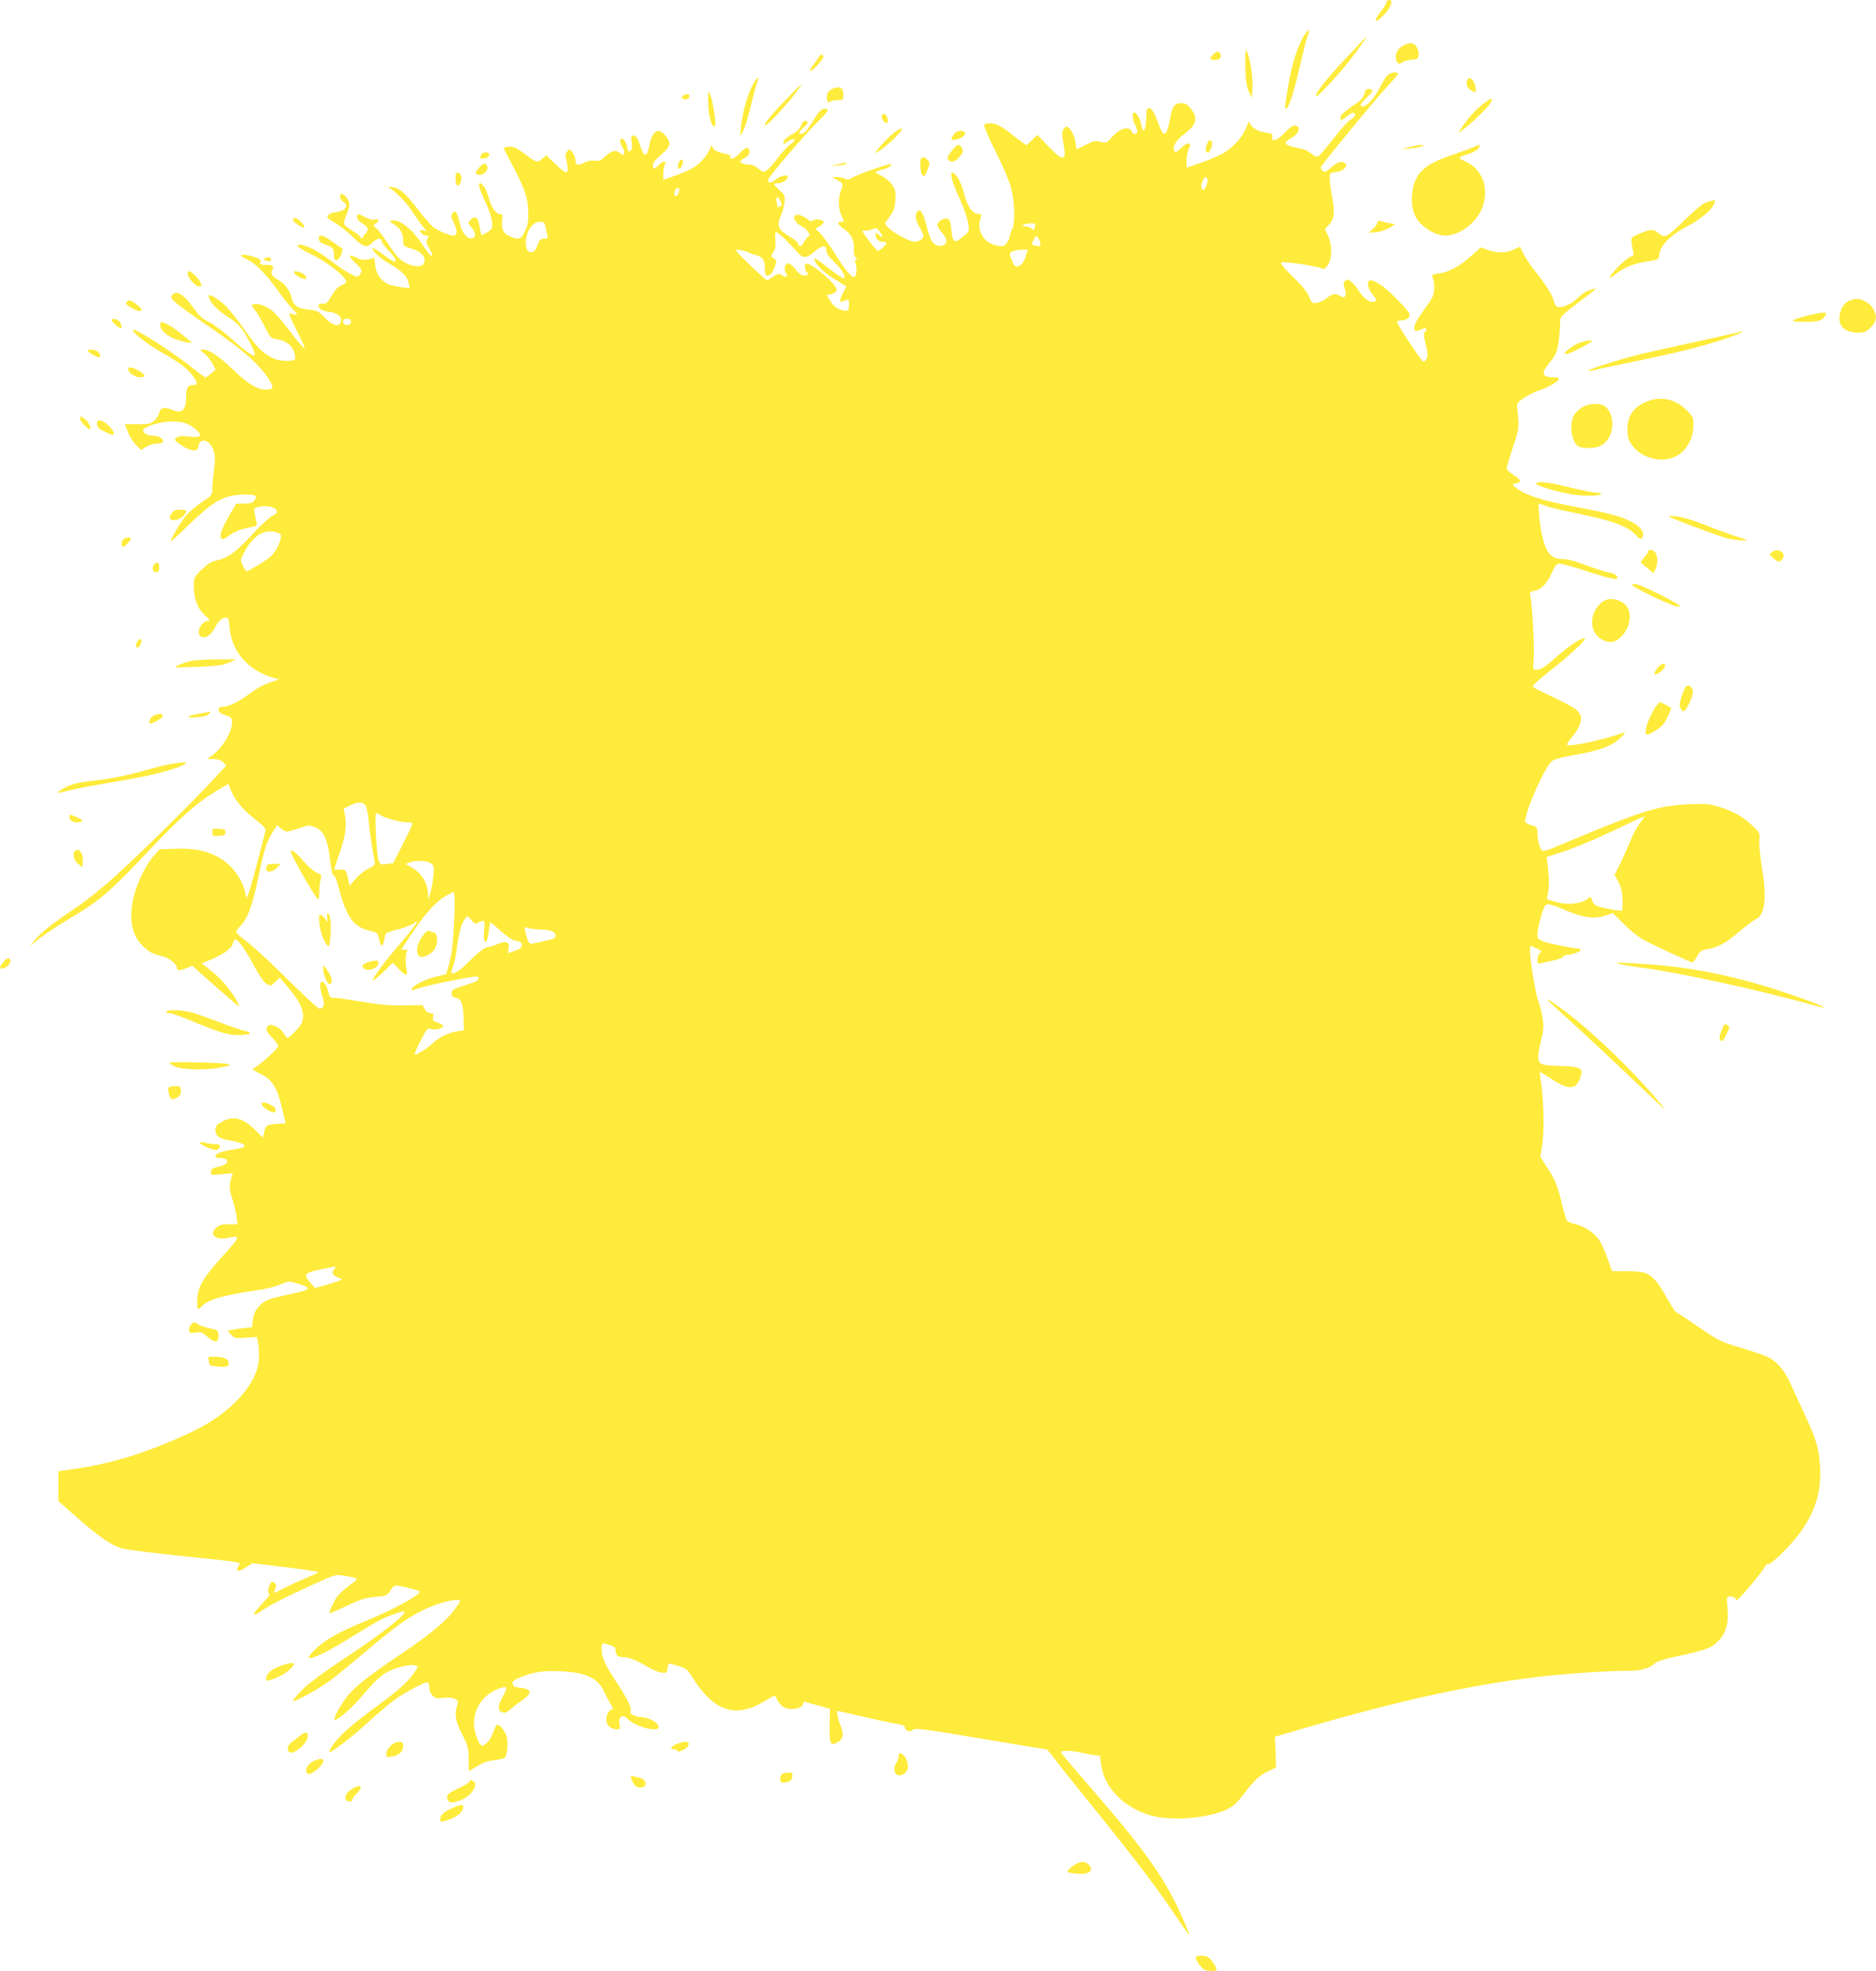 <?xml version="1.0" standalone="no"?>
<!DOCTYPE svg PUBLIC "-//W3C//DTD SVG 20010904//EN"
 "http://www.w3.org/TR/2001/REC-SVG-20010904/DTD/svg10.dtd">
<svg version="1.0" xmlns="http://www.w3.org/2000/svg"
 width="1219pt" height="1280pt" viewBox="0 0 1219 1280"
 preserveAspectRatio="xMidYMid meet">
<g transform="translate(0,1280) scale(0.1,-0.1)"
fill="#ffeb3b" stroke="none">
<path d="M9010 12786 c0 -7 -16 -33 -35 -57 -55 -69 -44 -89 15 -28 50 51 67
99 35 99 -8 0 -15 -6 -15 -14z"/>
<path d="M8475 12571 c-40 -59 -81 -189 -105 -331 -23 -142 -24 -153 -11 -145
18 11 53 120 86 270 19 83 41 170 49 194 9 24 15 46 13 48 -2 2 -16 -15 -32
-36z"/>
<path d="M8737 12413 c-125 -133 -197 -226 -185 -239 8 -7 159 155 224 241 72
96 107 145 102 145 -2 0 -66 -66 -141 -147z"/>
<path d="M9118 12504 c-15 -8 -32 -23 -38 -34 -24 -45 -2 -104 29 -76 9 8 36
16 61 18 41 3 45 6 48 31 4 37 -22 77 -51 77 -12 -1 -34 -7 -49 -16z"/>
<path d="M8092 12365 c3 -94 8 -129 23 -160 l20 -40 3 75 c3 74 -18 200 -39
230 -7 11 -9 -21 -7 -105z"/>
<path d="M7887 12450 c-30 -24 -28 -40 7 -40 33 0 49 22 33 44 -12 16 -14 16
-40 -4z"/>
<path d="M5319 12428 c-7 -13 -23 -36 -36 -51 -13 -16 -21 -33 -18 -38 6 -9
85 75 85 91 0 20 -20 19 -31 -2z"/>
<path d="M9013 12308 c-12 -13 -33 -48 -48 -78 -32 -64 -81 -120 -107 -120
-27 0 -22 12 22 55 46 45 48 52 18 57 -19 2 -25 -4 -33 -32 -8 -28 -25 -45
-83 -83 -47 -32 -72 -55 -72 -68 0 -25 6 -24 42 6 17 14 35 24 41 22 22 -7 16
-23 -17 -44 -19 -12 -69 -68 -112 -124 -44 -56 -86 -107 -95 -112 -13 -8 -24
-4 -48 16 -17 14 -48 29 -69 32 -63 11 -103 26 -99 38 2 7 20 21 40 32 40 21
59 61 37 75 -20 13 -41 1 -86 -46 -44 -47 -86 -60 -77 -24 4 14 -1 20 -18 24
-13 3 -37 8 -54 11 -35 8 -75 41 -76 64 0 9 -9 -8 -21 -38 -25 -65 -94 -139
-164 -174 -27 -14 -88 -39 -136 -56 l-88 -30 0 47 c0 26 7 60 15 75 23 44 -8
48 -51 6 -27 -27 -37 -31 -43 -20 -16 26 10 71 66 112 80 60 90 105 37 168
-19 23 -34 31 -60 31 -39 0 -58 -23 -68 -85 -22 -130 -43 -146 -75 -57 -29 80
-44 106 -63 110 -15 3 -18 -8 -20 -69 -3 -79 -21 -104 -31 -42 -7 40 -31 83
-48 83 -14 0 -10 -52 6 -80 8 -14 14 -33 15 -42 0 -22 -28 -24 -36 -3 -16 40
-79 22 -133 -40 -30 -34 -33 -35 -68 -26 -32 9 -44 7 -97 -19 l-61 -30 -7 47
c-7 46 -33 93 -55 100 -7 3 -17 -6 -24 -18 -9 -18 -9 -37 1 -90 23 -121 0
-124 -107 -10 l-62 65 -35 -33 -35 -34 -28 18 c-15 10 -48 35 -73 56 -25 20
-59 44 -77 53 -38 19 -92 21 -98 3 -3 -6 30 -82 73 -168 45 -88 88 -191 101
-236 26 -96 29 -233 6 -277 -8 -15 -15 -36 -15 -45 0 -9 -9 -27 -19 -40 -16
-20 -24 -23 -56 -18 -92 15 -143 99 -112 185 7 18 5 22 -13 22 -39 0 -75 49
-94 128 -18 73 -49 132 -75 140 -23 8 -4 -63 45 -169 25 -53 49 -122 54 -154
9 -56 9 -57 -22 -83 -64 -55 -76 -52 -84 19 -9 81 -13 89 -38 89 -26 0 -56
-24 -56 -43 1 -7 14 -28 30 -47 17 -19 30 -42 30 -51 0 -44 -67 -49 -94 -6 -9
12 -23 51 -32 87 -23 92 -41 125 -60 109 -21 -17 -17 -59 11 -104 14 -22 25
-48 25 -57 0 -19 -29 -38 -58 -38 -29 0 -135 56 -166 88 l-27 30 32 46 c26 36
34 58 37 106 4 52 1 66 -21 99 -15 22 -43 47 -66 57 -22 11 -41 22 -41 25 0 4
20 12 44 18 40 10 64 26 55 36 -7 6 -224 -71 -251 -89 -21 -13 -31 -15 -47 -7
-11 6 -35 11 -53 11 l-33 0 30 -16 c44 -23 46 -26 30 -69 -20 -56 -18 -124 4
-168 18 -36 18 -37 1 -37 -34 0 -30 -17 10 -44 50 -33 72 -75 69 -133 -2 -30
2 -48 11 -54 11 -8 12 -12 3 -15 -9 -4 -9 -13 -2 -31 11 -30 3 -83 -13 -83
-18 0 -65 59 -127 159 -33 54 -76 112 -96 130 -20 17 -30 31 -23 31 7 0 23 8
35 18 16 13 19 20 10 27 -15 13 -60 13 -69 0 -4 -5 -14 -3 -25 7 -10 9 -31 22
-47 28 -62 23 -59 -38 4 -70 39 -20 63 -61 41 -68 -6 -2 -18 -17 -26 -33 -18
-33 -31 -37 -39 -11 -3 10 -29 31 -57 47 -71 42 -83 68 -58 126 11 24 23 65
26 92 5 44 4 49 -31 81 -20 19 -36 37 -36 40 0 3 13 6 28 6 26 0 62 25 62 43
0 17 -51 5 -79 -19 -29 -24 -51 -25 -51 -3 0 16 239 295 324 379 62 61 73 76
59 81 -29 11 -50 -8 -93 -81 -22 -38 -49 -72 -61 -75 -34 -11 -34 2 0 34 35
33 37 37 16 45 -10 4 -19 -5 -29 -29 -9 -20 -28 -40 -48 -51 -43 -22 -68 -44
-68 -61 0 -10 8 -8 29 8 16 12 34 18 41 14 7 -5 0 -15 -22 -30 -18 -12 -55
-53 -83 -89 -27 -37 -60 -74 -73 -82 -21 -14 -25 -13 -53 10 -17 15 -40 26
-52 26 -32 0 -67 11 -67 21 0 5 14 15 30 24 21 11 30 23 30 40 0 36 -26 32
-63 -10 -17 -19 -39 -35 -49 -35 -11 0 -16 5 -13 10 3 6 0 12 -7 14 -7 2 -32
9 -56 15 -28 8 -46 19 -51 33 -7 20 -8 20 -18 -9 -14 -38 -64 -96 -107 -122
-18 -12 -70 -34 -114 -50 l-82 -29 0 40 c0 21 5 48 10 59 16 29 -14 25 -43 -7
-16 -17 -27 -22 -31 -15 -13 20 4 48 54 90 58 49 63 74 24 120 -47 56 -84 34
-104 -61 -17 -84 -34 -85 -60 -3 -15 48 -27 65 -47 65 -11 0 -13 -9 -8 -43 5
-32 3 -46 -8 -55 -12 -10 -16 -7 -21 19 -6 34 -23 59 -37 59 -14 0 -10 -34 7
-58 9 -13 13 -30 10 -39 -6 -14 -8 -14 -24 1 -28 25 -57 19 -97 -18 -30 -29
-42 -34 -69 -29 -20 3 -45 -1 -64 -11 -46 -24 -62 -21 -62 13 0 16 -9 39 -20
52 -20 24 -20 24 -35 4 -9 -11 -13 -26 -10 -34 3 -8 9 -34 12 -58 8 -58 -7
-56 -79 13 l-59 56 -23 -21 c-31 -29 -41 -27 -100 18 -66 51 -98 65 -130 57
l-25 -6 59 -113 c81 -155 102 -216 103 -307 1 -60 -3 -85 -22 -122 -25 -53
-39 -57 -96 -34 -43 18 -58 48 -52 102 4 37 2 44 -12 44 -29 0 -58 42 -74 103
-15 56 -40 97 -59 97 -14 0 1 -50 40 -129 19 -41 37 -95 39 -120 4 -43 2 -48
-28 -68 -18 -12 -36 -20 -39 -18 -4 3 -10 27 -14 55 -8 58 -27 73 -57 43 -20
-20 -20 -20 6 -51 29 -35 30 -65 1 -70 -29 -6 -63 36 -77 92 -6 28 -16 59 -21
70 -9 17 -11 17 -26 2 -14 -14 -14 -20 8 -65 23 -50 22 -81 -3 -81 -26 0 -96
29 -127 52 -18 13 -65 67 -106 120 -81 106 -115 135 -166 143 -29 5 -31 4 -14
-7 51 -34 110 -97 152 -162 26 -39 56 -82 68 -95 l21 -23 -22 6 c-13 4 -23 3
-23 -1 0 -15 23 -33 42 -33 16 0 16 -3 6 -20 -11 -17 -10 -27 10 -60 24 -43
26 -50 13 -50 -5 0 -28 29 -51 64 -71 110 -153 175 -207 164 -14 -3 -11 -8 18
-25 41 -26 59 -59 59 -108 0 -32 2 -34 55 -50 60 -17 89 -48 83 -87 -7 -49
-119 -27 -174 34 -12 12 -43 56 -69 95 -26 40 -57 81 -70 91 -22 18 -22 19 -4
30 27 17 24 34 -5 26 -14 -3 -38 2 -62 15 -48 26 -54 26 -54 1 0 -13 13 -28
35 -41 37 -22 44 -42 21 -65 -8 -7 -17 -19 -20 -26 -3 -10 -8 -9 -15 4 -6 9
-31 28 -55 42 -24 14 -46 32 -49 41 -4 8 3 34 13 57 11 24 20 55 20 71 0 26
-30 67 -50 67 -18 0 -10 -39 10 -50 31 -16 25 -46 -11 -59 -18 -6 -40 -11 -50
-11 -10 0 -25 -7 -34 -16 -15 -15 -12 -19 42 -51 32 -19 85 -61 118 -94 67
-65 90 -72 125 -34 27 28 60 33 60 9 0 -9 20 -36 45 -61 41 -40 58 -73 36 -73
-4 0 -38 23 -75 50 -37 28 -66 45 -66 37 0 -19 57 -70 120 -105 70 -39 108
-79 116 -121 l7 -33 -54 7 c-30 4 -65 12 -79 17 -54 20 -89 72 -93 138 -2 31
-5 39 -17 34 -34 -15 -69 -15 -98 0 -57 29 -64 18 -17 -27 49 -47 52 -54 32
-81 -13 -17 -15 -17 -58 4 -24 12 -85 53 -134 91 -86 64 -154 99 -196 99 -37
0 -17 -16 89 -69 102 -52 212 -141 212 -171 0 -6 -14 -16 -30 -22 -21 -7 -41
-28 -64 -67 -28 -48 -37 -56 -59 -53 -18 2 -27 -2 -27 -11 0 -23 23 -36 73
-43 53 -8 82 -33 72 -63 -11 -37 -53 -27 -103 25 -41 44 -49 47 -110 54 -70 7
-96 26 -108 79 -11 46 -44 90 -84 112 -44 25 -54 42 -40 68 13 25 4 31 -43 31
-34 0 -39 3 -34 19 4 15 -6 22 -53 36 -71 21 -100 11 -42 -15 59 -27 125 -92
203 -200 37 -52 81 -108 98 -124 38 -36 40 -49 6 -36 -16 6 -25 6 -25 0 0 -6
22 -55 50 -110 27 -55 50 -103 50 -106 0 -15 -37 27 -102 113 -38 51 -86 106
-106 123 -40 33 -100 54 -126 44 -14 -5 -12 -10 10 -37 14 -16 43 -65 64 -107
39 -77 39 -78 85 -84 58 -9 102 -47 111 -98 6 -34 4 -37 -23 -40 -103 -12
-183 33 -266 149 -128 177 -155 209 -207 245 -59 42 -77 41 -55 -1 17 -34 62
-75 132 -119 31 -20 66 -54 86 -85 37 -55 80 -147 73 -154 -10 -10 -68 31
-151 107 -50 44 -115 93 -146 108 -40 20 -65 41 -90 77 -72 103 -120 135 -150
99 -12 -15 -8 -22 31 -56 25 -21 125 -93 223 -159 197 -134 306 -230 367 -321
44 -66 42 -78 -15 -78 -53 0 -113 37 -210 129 -95 91 -155 131 -197 131 -21 0
-21 -2 10 -26 18 -14 42 -44 53 -65 l20 -39 -28 -25 c-15 -13 -32 -25 -37 -25
-5 0 -39 24 -75 53 -128 104 -383 268 -396 255 -12 -11 91 -93 180 -143 122
-69 174 -108 208 -156 33 -46 34 -59 4 -59 -35 0 -47 -19 -47 -71 0 -91 -25
-117 -87 -92 -54 22 -80 17 -88 -16 -3 -16 -17 -39 -31 -52 -23 -21 -35 -24
-109 -24 l-83 0 19 -50 c10 -27 34 -65 52 -83 l34 -34 34 21 c19 12 51 21 72
21 26 0 37 4 37 15 0 18 -31 35 -65 35 -34 0 -65 17 -65 35 0 23 107 57 185
58 73 1 117 -14 162 -56 43 -38 31 -50 -44 -42 -50 5 -73 3 -86 -7 -17 -13
-15 -16 28 -47 26 -19 60 -34 78 -35 27 -1 32 3 37 29 11 60 81 35 100 -36 9
-31 9 -64 1 -122 -6 -44 -11 -99 -11 -121 0 -40 -2 -43 -64 -84 -36 -23 -82
-62 -104 -87 -35 -40 -102 -152 -102 -170 0 -4 55 46 123 112 150 145 215 183
331 191 40 2 81 0 90 -5 14 -8 14 -11 0 -31 -12 -18 -25 -22 -67 -22 l-52 -1
-43 -73 c-51 -89 -66 -130 -55 -150 7 -13 16 -10 58 20 34 23 71 38 113 46 63
12 64 12 58 40 -19 90 -19 86 5 93 87 28 177 -23 99 -55 -17 -7 -76 -62 -132
-122 -109 -117 -155 -151 -230 -167 -34 -8 -59 -23 -97 -60 -50 -49 -51 -51
-51 -109 0 -81 24 -144 70 -186 38 -34 38 -34 14 -40 -52 -13 -73 -98 -26
-104 29 -4 58 20 83 70 19 37 45 58 72 58 10 0 16 -18 19 -64 12 -151 113
-272 267 -322 l54 -17 -39 -12 c-53 -16 -99 -40 -162 -87 -65 -48 -127 -77
-165 -78 -23 0 -28 -4 -25 -22 2 -15 14 -24 43 -32 32 -9 41 -17 43 -37 7 -63
-63 -181 -138 -231 l-25 -17 42 0 c30 -1 50 -8 64 -22 l20 -20 -109 -117
c-169 -180 -534 -536 -667 -650 -66 -56 -158 -128 -205 -159 -138 -92 -227
-161 -262 -206 l-33 -42 62 51 c34 27 120 84 191 126 209 125 258 167 555 481
181 189 287 282 407 353 l74 44 16 -39 c26 -67 76 -127 154 -188 58 -45 75
-63 71 -78 -20 -88 -96 -373 -108 -402 l-14 -37 -8 34 c-21 98 -96 194 -186
239 -81 40 -152 53 -271 49 l-100 -3 -40 -44 c-55 -63 -115 -191 -134 -286
-25 -129 -6 -226 59 -293 39 -41 71 -58 132 -72 45 -10 94 -50 95 -77 0 -17
23 -16 65 1 l35 15 57 -52 c59 -53 202 -178 237 -206 15 -13 14 -5 -9 36 -34
64 -108 148 -174 198 l-50 39 65 27 c82 35 130 71 138 104 4 14 10 25 14 25
19 0 65 -63 119 -165 38 -70 69 -115 86 -125 25 -14 28 -13 55 13 l30 28 48
-56 c92 -105 119 -174 95 -237 -9 -24 -79 -98 -93 -98 -4 0 -15 13 -24 30 -23
38 -79 66 -100 50 -22 -19 -17 -35 26 -80 23 -24 40 -48 38 -54 -5 -21 -147
-146 -165 -146 -10 0 9 -14 43 -30 83 -40 112 -84 145 -219 l25 -106 -55 -3
c-65 -4 -77 -11 -85 -56 l-6 -34 -55 53 c-81 80 -145 92 -222 45 -26 -15 -33
-27 -33 -50 0 -36 28 -57 90 -65 53 -8 100 -24 100 -36 0 -10 -20 -16 -98 -28
-62 -10 -92 -24 -92 -42 0 -5 12 -9 28 -9 71 -1 63 -43 -11 -57 -33 -7 -43
-13 -45 -32 -4 -23 -3 -23 69 -16 l72 7 -7 -23 c-18 -55 -17 -81 3 -142 12
-35 24 -87 28 -115 l6 -52 -56 0 c-44 0 -62 -5 -82 -23 -50 -42 -3 -83 75 -66
86 19 84 11 -24 -108 -133 -146 -169 -206 -174 -289 -4 -65 4 -78 29 -48 34
41 129 70 319 99 110 16 150 26 212 52 33 14 41 14 92 -2 93 -29 89 -39 -27
-64 -172 -38 -180 -41 -219 -80 -29 -30 -38 -48 -44 -88 l-6 -51 -57 -7 c-31
-3 -66 -9 -79 -12 l-23 -5 23 -25 c21 -24 28 -25 95 -20 l72 5 8 -36 c4 -20 7
-66 6 -100 -4 -163 -180 -359 -431 -478 -269 -128 -513 -206 -754 -241 l-118
-17 0 -97 0 -97 121 -107 c139 -122 221 -179 291 -200 27 -8 213 -31 413 -52
359 -37 363 -37 349 -57 -30 -43 -6 -49 50 -11 l36 24 215 -26 c118 -14 215
-29 215 -32 0 -3 -33 -19 -73 -35 -39 -16 -105 -46 -144 -66 -40 -21 -73 -36
-73 -34 0 1 4 14 9 28 8 18 6 28 -5 37 -13 10 -17 10 -25 -2 -17 -25 -22 -61
-10 -68 7 -5 -9 -28 -44 -64 -59 -61 -73 -91 -27 -61 80 53 157 93 321 168
179 82 182 83 234 74 107 -18 105 -14 39 -62 -32 -24 -69 -58 -81 -74 -23 -33
-54 -102 -49 -108 2 -2 53 20 112 48 91 43 122 53 184 58 59 4 78 10 88 25 38
58 32 56 117 36 43 -10 80 -21 83 -24 18 -17 -158 -115 -346 -192 -176 -72
-269 -124 -330 -184 -31 -30 -50 -55 -43 -58 23 -8 129 44 273 134 80 49 165
100 190 113 56 29 152 62 159 55 15 -15 -148 -144 -357 -282 -156 -103 -258
-178 -305 -224 -38 -38 -67 -72 -64 -75 9 -10 167 77 247 136 41 31 143 114
225 184 230 196 332 262 475 311 68 23 140 33 140 19 0 -3 -13 -25 -30 -48
-51 -75 -167 -172 -348 -293 -213 -142 -311 -220 -362 -287 -42 -57 -84 -135
-76 -143 10 -10 97 60 153 124 114 132 143 160 192 186 54 30 150 52 181 42
19 -6 19 -8 -9 -48 -44 -63 -101 -114 -256 -227 -77 -56 -166 -128 -198 -159
-57 -55 -104 -118 -95 -127 9 -9 146 96 248 190 58 54 137 120 175 148 76 55
203 120 217 112 4 -3 8 -18 8 -35 0 -16 9 -38 21 -50 18 -18 29 -20 69 -15 62
8 104 -9 94 -38 -22 -68 -17 -106 27 -194 41 -80 44 -93 44 -164 0 -43 2 -78
4 -78 2 0 26 14 53 31 32 21 67 33 106 38 31 4 62 10 69 14 16 10 26 80 18
129 -7 39 -42 88 -64 88 -5 0 -17 -22 -26 -50 -16 -50 -59 -95 -77 -84 -21 13
-48 91 -48 142 0 109 71 201 182 233 36 10 36 -4 3 -62 -31 -56 -32 -87 -2
-98 17 -7 29 -2 54 19 17 15 52 42 77 59 71 49 62 75 -29 83 -22 2 -31 9 -33
24 -2 17 7 25 50 42 85 35 154 45 262 39 167 -8 242 -44 284 -136 14 -31 34
-68 44 -84 11 -15 15 -27 9 -27 -20 0 -41 -33 -41 -65 0 -38 28 -65 68 -65 22
0 24 3 18 34 -5 23 -2 37 9 46 12 10 21 7 50 -18 54 -48 195 -83 195 -48 0 30
-66 66 -122 66 -26 0 -68 22 -62 32 13 20 -12 75 -78 176 -87 131 -107 175
-108 230 0 47 -2 46 51 30 26 -7 39 -17 39 -29 0 -34 12 -49 39 -49 44 0 90
-17 160 -59 36 -22 82 -42 101 -43 33 -3 35 -1 38 30 3 25 7 32 20 28 106 -30
103 -28 139 -85 142 -225 278 -271 467 -161 38 22 69 40 70 40 1 0 10 -15 20
-34 10 -19 31 -40 47 -46 39 -17 110 -4 116 21 3 10 6 19 7 19 0 0 39 -11 85
-23 l84 -23 -2 -105 c-2 -125 4 -137 48 -115 41 22 47 51 22 114 -18 45 -27
92 -18 92 1 0 79 -18 172 -39 94 -22 191 -43 218 -46 29 -5 47 -12 47 -21 0
-23 33 -34 51 -18 15 14 63 8 439 -55 232 -39 425 -71 430 -71 4 0 25 -24 46
-52 20 -29 140 -179 265 -333 263 -325 417 -528 532 -701 45 -67 83 -121 85
-120 1 2 -13 39 -31 82 -116 270 -234 441 -587 849 -113 130 -209 243 -213
251 -6 11 2 14 40 14 26 0 66 -5 88 -11 22 -6 59 -13 81 -16 l42 -5 7 -54 c19
-158 159 -295 347 -339 87 -20 225 -19 336 4 129 27 175 52 231 124 80 105
111 136 168 163 l55 27 -3 100 -4 99 185 54 c613 179 1078 281 1510 333 179
22 458 41 595 41 90 0 142 15 180 50 13 12 64 28 141 44 190 41 224 53 270
100 50 49 70 123 59 216 -8 69 -4 79 30 72 16 -3 25 -11 25 -24 0 -19 162 169
189 220 7 12 17 20 23 16 13 -9 148 124 204 202 100 139 139 266 131 424 -6
123 -23 180 -107 360 -32 69 -71 155 -88 191 -36 80 -88 140 -145 167 -23 11
-104 38 -180 61 -131 40 -143 46 -274 137 -75 52 -140 94 -143 94 -3 0 -25 33
-47 72 -100 176 -123 193 -268 193 l-100 0 -30 86 c-17 47 -42 100 -54 118
-34 47 -94 87 -151 101 -27 6 -53 17 -58 23 -5 7 -19 55 -32 107 -25 111 -46
163 -101 246 l-40 62 11 68 c15 88 13 262 -3 387 -7 53 -12 97 -10 97 1 0 37
-22 80 -50 111 -71 156 -67 183 16 20 59 2 68 -135 72 -157 5 -157 6 -118 180
15 62 15 82 5 143 -7 39 -19 83 -26 98 -16 31 -59 297 -54 335 l3 25 39 -17
c34 -16 37 -19 22 -31 -19 -16 -22 -76 -3 -69 6 3 43 11 81 19 37 7 70 19 73
26 3 7 15 13 28 13 30 0 85 20 85 31 0 5 -3 9 -7 9 -34 0 -201 33 -233 46 -34
14 -40 21 -40 45 0 31 23 128 42 172 14 36 29 34 151 -18 108 -45 177 -54 247
-31 l50 17 68 -68 c37 -38 93 -83 123 -101 52 -30 314 -152 328 -152 3 0 16
18 29 40 18 32 29 40 60 45 74 12 120 37 208 110 49 42 101 81 116 88 56 25
70 138 38 327 -12 74 -20 155 -18 182 5 46 3 50 -37 89 -65 63 -123 97 -213
126 -76 24 -93 25 -210 20 -191 -8 -297 -40 -752 -230 -210 -88 -197 -86 -215
-43 -8 19 -15 56 -15 80 0 44 -1 46 -40 57 -22 7 -40 18 -40 25 0 65 130 357
175 392 14 11 65 25 132 37 173 29 253 58 310 111 26 25 39 42 28 38 -125 -46
-356 -96 -372 -80 -3 3 9 22 27 43 47 53 73 115 61 146 -14 36 -46 57 -185
123 -69 32 -126 61 -126 64 1 12 22 32 135 122 144 115 233 204 195 193 -38
-11 -97 -52 -175 -120 -77 -68 -103 -85 -135 -85 -19 0 -20 4 -14 78 5 72 -9
345 -22 403 -5 24 -2 27 28 33 44 8 80 46 113 119 22 47 31 57 52 57 13 0 93
-23 177 -50 149 -49 196 -59 196 -41 0 15 -24 29 -65 36 -22 4 -86 25 -143 46
-67 26 -119 39 -150 39 -73 0 -106 39 -132 156 -15 64 -28 204 -19 204 4 0 22
-6 40 -14 19 -8 113 -31 209 -50 239 -50 330 -84 384 -145 24 -26 33 -27 41
-1 10 31 -23 68 -89 99 -64 31 -153 54 -380 96 -167 31 -276 65 -333 102 -48
31 -53 40 -21 45 37 5 31 24 -17 54 -25 16 -45 35 -45 42 0 8 19 70 41 138 43
129 42 126 27 264 -2 20 7 31 44 56 26 18 71 40 100 49 58 19 128 60 128 75 0
6 -15 10 -34 10 -78 0 -85 25 -27 95 54 65 62 97 70 282 1 17 32 45 116 108
63 47 115 87 115 89 0 8 -61 -13 -78 -26 -10 -7 -34 -27 -54 -45 -42 -37 -105
-58 -124 -42 -7 6 -16 23 -19 39 -8 35 -48 99 -122 192 -32 40 -66 92 -77 115
l-18 41 -42 -19 c-51 -23 -107 -24 -168 -2 l-46 16 -63 -56 c-73 -66 -143
-104 -210 -113 -46 -6 -47 -7 -38 -31 17 -46 11 -108 -15 -144 -81 -112 -106
-154 -106 -175 0 -27 8 -29 45 -12 30 13 43 5 25 -17 -10 -12 -9 -28 5 -84 13
-54 14 -74 5 -91 -6 -12 -16 -20 -21 -18 -15 5 -178 252 -172 260 2 5 17 8 32
8 29 0 51 16 51 38 0 20 -136 159 -189 193 -25 16 -53 29 -63 29 -30 0 -23
-54 12 -93 31 -36 30 -47 -5 -47 -25 0 -65 36 -95 85 -11 18 -31 40 -44 49
-22 14 -25 14 -37 0 -10 -12 -10 -22 0 -51 16 -43 2 -65 -29 -45 -30 18 -55
15 -89 -14 -17 -14 -45 -27 -63 -30 -31 -5 -34 -3 -51 39 -11 28 -44 70 -92
116 -41 39 -79 81 -85 92 -11 19 -9 19 57 13 72 -7 177 -26 205 -38 13 -6 22
1 38 26 27 44 27 128 0 187 l-21 44 26 27 c35 36 40 80 21 181 -9 47 -16 101
-16 121 0 34 2 36 42 41 63 8 91 58 37 65 -16 2 -38 -9 -67 -34 -40 -34 -45
-35 -59 -21 -11 11 -13 20 -6 29 106 138 352 434 416 503 47 49 83 93 81 97
-10 16 -51 7 -71 -14z m-1167 -671 c2 -7 -1 -28 -9 -46 -11 -26 -16 -30 -25
-18 -9 10 -9 21 0 45 13 34 25 41 34 19z m-3432 -65 c2 -4 -1 -18 -8 -31 -15
-27 -31 -13 -21 19 6 20 20 26 29 12z m658 -78 c10 -20 9 -27 -2 -34 -17 -11
-16 -13 -23 28 -8 39 8 43 25 6z m-1529 -161 c3 -16 9 -40 13 -55 6 -25 4 -28
-20 -28 -20 0 -29 -7 -37 -27 -20 -50 -26 -58 -45 -61 -31 -4 -47 46 -33 102
14 58 49 96 87 96 24 0 31 -5 35 -27z m3183 1 c-3 -9 -6 -20 -6 -26 0 -5 -7
-2 -16 6 -8 9 -27 16 -42 16 -21 0 -24 2 -12 10 8 5 30 10 49 10 26 0 32 -3
27 -16z m-1006 -44 c23 -33 17 -40 -12 -13 -17 15 -18 15 -18 -3 0 -27 19 -44
47 -44 13 0 23 -4 23 -8 0 -13 -48 -55 -58 -51 -5 2 -32 34 -59 70 -41 54 -46
65 -29 62 12 -3 32 0 46 6 36 14 37 14 60 -19z m-615 -47 c22 -21 54 -55 72
-76 39 -47 64 -47 114 -2 48 43 79 46 79 8 0 -19 14 -40 49 -72 45 -42 79 -97
67 -108 -5 -6 -68 37 -141 96 -27 22 -52 36 -53 30 -7 -19 50 -81 107 -116 31
-20 66 -42 78 -49 l23 -14 -20 -38 c-19 -34 -26 -62 -16 -62 3 0 16 4 29 9 24
9 25 8 23 -30 -1 -42 -4 -44 -56 -29 -25 7 -43 22 -62 52 l-27 43 24 3 c13 2
29 10 36 18 10 12 6 22 -18 52 -35 43 -128 117 -160 127 -20 5 -23 3 -23 -19
0 -14 5 -28 10 -31 18 -11 10 -25 -14 -25 -16 0 -35 13 -56 40 -17 22 -38 40
-46 40 -23 0 -34 -42 -17 -62 17 -19 -2 -37 -20 -19 -17 17 -41 13 -70 -9 -14
-11 -29 -20 -34 -20 -9 1 -169 153 -193 183 -13 18 -11 18 26 12 21 -4 44 -11
49 -15 6 -4 24 -10 40 -14 49 -12 65 -33 65 -88 0 -32 4 -48 13 -48 23 0 36
16 51 57 14 39 13 42 -6 55 -20 14 -20 15 -3 41 13 21 16 41 13 82 -5 62 0 62
67 -2z m1655 -25 c0 -20 -4 -21 -37 -12 -22 6 -22 7 -6 37 15 29 16 30 29 12
8 -10 14 -27 14 -37z m-93 -75 c-13 -47 -34 -73 -59 -73 -10 0 -21 8 -24 18
-3 9 -11 27 -17 40 -16 33 7 48 80 51 l31 1 -11 -37z m-4387 -433 c0 -15 -7
-20 -25 -20 -18 0 -25 5 -25 20 0 15 7 20 25 20 18 0 25 -5 25 -20z m-475
-1370 c22 -8 24 -14 19 -37 -12 -50 -43 -101 -76 -126 -40 -30 -136 -87 -146
-87 -4 1 -15 17 -24 37 -16 34 -16 38 4 77 60 119 140 168 223 136z m567
-1767 c10 -11 18 -49 23 -98 6 -73 28 -217 40 -272 4 -17 -3 -25 -40 -43 -25
-12 -63 -42 -84 -67 l-40 -45 -6 29 c-15 73 -19 78 -57 76 l-37 -2 13 42 c7
23 23 69 34 102 27 80 35 149 24 208 l-9 47 41 19 c52 25 79 25 98 4z m101
-67 c28 -19 132 -46 175 -46 30 0 33 -2 27 -22 -4 -13 -33 -72 -64 -133 l-56
-110 -42 -6 c-40 -5 -43 -4 -54 25 -12 34 -26 306 -15 306 4 0 17 -7 29 -14z
m8183 -51 c-19 -24 -49 -81 -67 -127 -19 -46 -48 -111 -66 -146 l-32 -63 26
-48 c18 -36 25 -66 26 -114 1 -36 0 -67 -3 -70 -7 -7 -146 20 -170 33 -11 6
-23 22 -26 36 -6 22 -8 23 -23 11 -44 -38 -134 -47 -219 -22 l-51 15 7 38 c9
47 9 91 0 172 l-8 65 113 36 c61 20 198 77 302 126 161 77 201 95 222 102 2 1
-12 -19 -31 -44z m-8792 -55 c9 0 46 10 80 22 58 20 66 21 102 7 53 -20 80
-71 94 -179 15 -116 20 -141 30 -135 4 3 18 -31 30 -76 55 -206 98 -262 217
-287 34 -7 38 -12 46 -50 12 -63 28 -55 39 23 3 16 20 24 85 40 45 12 92 30
103 40 11 10 20 15 20 10 0 -9 -48 -71 -133 -170 -84 -97 -161 -204 -154 -211
3 -4 34 21 68 54 l61 60 38 -39 c46 -49 62 -51 52 -6 -9 41 -8 97 2 119 6 13
3 15 -13 11 -12 -3 -21 -2 -21 2 0 3 36 60 81 125 82 121 154 197 220 230 l37
19 5 -34 c6 -37 -8 -309 -19 -365 -3 -19 -13 -58 -20 -86 l-15 -51 -57 -13
c-63 -14 -141 -50 -161 -74 -17 -20 -5 -20 48 -1 41 14 245 57 334 70 38 6 47
4 47 -8 0 -15 -18 -24 -115 -54 -52 -16 -60 -21 -60 -43 0 -18 6 -26 21 -28
40 -6 52 -32 56 -125 l3 -87 -35 -6 c-66 -10 -119 -35 -167 -78 -47 -42 -111
-81 -119 -73 -2 2 15 42 39 89 41 80 44 84 69 76 26 -9 78 4 78 20 0 4 -16 14
-36 21 -31 11 -35 16 -30 37 5 20 3 24 -16 24 -14 0 -29 10 -38 27 l-15 26
-120 -2 c-92 -2 -155 4 -268 23 -82 14 -163 26 -182 26 -30 0 -34 4 -40 33 -9
41 -33 79 -45 72 -15 -9 -12 -45 6 -98 17 -50 9 -77 -22 -77 -7 0 -100 86
-206 191 -106 105 -223 213 -260 241 -36 27 -69 56 -72 63 -2 7 5 21 16 32 55
50 87 133 128 332 37 177 52 224 91 286 l30 47 23 -21 c12 -11 30 -21 40 -21z
m935 -206 c22 -16 23 -21 17 -85 -4 -38 -13 -88 -21 -111 l-13 -43 -1 40 c-2
75 -46 142 -116 178 l-30 16 25 10 c39 16 113 13 139 -5z m265 -370 c19 -23
25 -25 43 -15 41 21 46 15 39 -43 -6 -55 0 -90 14 -81 4 3 11 32 15 65 4 33 9
60 12 60 3 0 32 -25 66 -55 34 -31 73 -58 87 -61 45 -10 50 -13 50 -33 0 -12
-10 -23 -27 -29 -16 -5 -36 -13 -47 -17 -16 -7 -17 -4 -12 23 10 45 -15 55
-72 31 -24 -11 -52 -19 -63 -19 -19 0 -61 -34 -151 -122 -48 -48 -97 -66 -83
-30 16 39 25 79 35 156 12 90 26 140 48 174 18 28 18 28 46 -4z m448 -60 c70
-2 98 -14 98 -43 0 -13 -15 -20 -57 -29 -32 -7 -70 -15 -85 -18 -24 -5 -29 -2
-39 22 -6 16 -13 42 -16 58 -6 26 -4 28 13 21 10 -5 49 -10 86 -11z m-1340
-2206 c-20 -20 -13 -38 21 -53 l32 -13 -30 -12 c-16 -6 -56 -18 -88 -28 l-60
-16 -28 32 c-49 55 -42 66 64 89 50 11 94 18 96 16 3 -2 -1 -9 -7 -15z"/>
<path d="M1890 7270 c0 -24 164 -310 178 -310 4 0 7 24 7 52 0 29 4 65 9 80 7
24 5 28 -26 41 -19 8 -56 40 -83 71 -50 59 -85 86 -85 66z"/>
<path d="M1737 7183 c-4 -3 -7 -15 -7 -25 0 -27 42 -23 70 7 l23 25 -40 0
c-22 0 -43 -3 -46 -7z"/>
<path d="M2126 6838 c5 -29 4 -31 -7 -13 -13 21 -29 35 -42 35 -4 0 -5 -28 -1
-62 7 -61 39 -139 59 -142 12 -1 19 134 10 182 -3 17 -10 32 -15 32 -5 0 -7
-15 -4 -32z"/>
<path d="M2741 6714 c-34 -51 -41 -104 -16 -124 20 -16 85 16 102 50 19 38 17
97 -4 103 -10 2 -25 8 -34 11 -12 5 -25 -6 -48 -40z"/>
<path d="M2416 6558 c-51 -11 -70 -26 -55 -44 25 -30 106 1 98 37 -3 12 -12
14 -43 7z"/>
<path d="M2100 6505 c0 -33 26 -95 40 -95 23 0 21 32 -4 75 -15 25 -29 45 -31
45 -3 0 -5 -11 -5 -25z"/>
<path d="M4894 12254 c-33 -55 -71 -190 -79 -278 l-6 -61 21 37 c11 21 33 93
49 160 16 68 35 136 41 152 17 47 4 41 -26 -10z"/>
<path d="M9530 12261 c0 -19 8 -34 25 -45 35 -23 38 -21 32 21 -9 56 -57 77
-57 24z"/>
<path d="M5104 12150 c-100 -103 -142 -156 -132 -166 7 -6 133 127 192 204 26
35 47 64 45 65 -2 1 -50 -45 -105 -103z"/>
<path d="M5413 12225 c-34 -14 -48 -43 -38 -76 5 -15 10 -18 18 -10 6 6 28 11
49 11 37 0 38 1 38 35 0 44 -23 58 -67 40z"/>
<path d="M4601 12145 c-1 -89 25 -183 45 -163 9 10 -13 161 -30 200 -14 33
-14 33 -15 -37z"/>
<path d="M4440 12180 c-11 -6 -12 -12 -4 -20 13 -13 44 -2 44 16 0 16 -18 18
-40 4z"/>
<path d="M9632 12121 c-49 -39 -102 -98 -138 -156 l-19 -29 23 16 c53 36 173
152 187 179 21 39 6 37 -53 -10z"/>
<path d="M5730 12043 c0 -20 18 -43 33 -43 4 0 7 12 5 27 -4 32 -38 46 -38 16z"/>
<path d="M5813 11941 c-40 -29 -123 -119 -123 -134 0 -4 31 17 69 48 97 78
142 150 54 86z"/>
<path d="M6196 11925 c-22 -34 -20 -38 16 -31 59 12 83 56 29 56 -19 0 -34 -8
-45 -25z"/>
<path d="M7841 11859 c-11 -31 -8 -49 8 -49 13 0 34 57 26 69 -11 19 -23 12
-34 -20z"/>
<path d="M6182 11818 c-24 -31 -29 -44 -21 -55 17 -20 43 -16 66 10 31 34 35
45 23 67 -16 30 -32 25 -68 -22z"/>
<path d="M9155 11844 l-50 -13 59 5 c61 5 116 24 66 23 -14 -1 -47 -7 -75 -15z"/>
<path d="M9575 11845 c-16 -8 -78 -30 -136 -50 -176 -59 -238 -113 -259 -224
-15 -82 -3 -154 35 -204 42 -55 119 -97 176 -97 95 0 209 88 243 187 45 130
-5 251 -123 300 -40 17 -35 23 31 43 29 9 57 25 66 38 16 25 10 26 -33 7z"/>
<path d="M3126 11794 c-9 -24 -8 -26 21 -22 37 4 45 38 10 38 -14 0 -28 -7
-31 -16z"/>
<path d="M5987 11773 c-13 -12 -7 -100 7 -112 11 -9 17 -4 30 29 20 50 20 55
0 74 -17 17 -27 20 -37 9z"/>
<path d="M4411 11744 c-8 -18 -9 -30 -2 -37 7 -7 14 -1 22 17 8 18 9 30 2 37
-6 6 -14 1 -22 -17z"/>
<path d="M5445 11733 l-50 -13 49 5 c46 5 65 11 55 18 -2 2 -26 -3 -54 -10z"/>
<path d="M3113 11711 c-27 -35 -28 -37 -7 -45 25 -10 66 21 62 47 -4 32 -30
31 -55 -2z"/>
<path d="M2960 11641 c0 -46 14 -61 30 -31 15 29 9 64 -12 68 -15 3 -18 -4
-18 -37z"/>
<path d="M11090 11487 c-22 -7 -73 -47 -135 -108 -128 -124 -136 -128 -177
-94 -34 29 -56 28 -135 -7 -45 -20 -45 -20 -40 -61 3 -23 8 -49 11 -58 5 -12
-1 -20 -24 -29 -31 -13 -130 -113 -130 -132 0 -5 14 2 31 17 54 45 127 75 210
87 66 10 79 15 79 30 0 66 63 134 181 197 90 48 152 99 175 143 16 32 12 33
-46 15z"/>
<path d="M1905 11379 c-7 -10 11 -28 48 -50 27 -15 33 -3 11 22 -27 30 -51 41
-59 28z"/>
<path d="M8950 11356 c0 -8 -12 -27 -27 -41 l-28 -25 25 0 c35 0 88 16 119 37
l26 17 -35 6 c-19 4 -45 10 -57 14 -17 5 -23 3 -23 -8z"/>
<path d="M2072 11248 c2 -17 14 -27 43 -36 46 -15 55 -26 55 -69 0 -46 27 -43
47 4 8 21 11 39 6 40 -5 2 -33 21 -62 43 -61 46 -94 52 -89 18z"/>
<path d="M1720 11120 c-9 -6 -10 -10 -3 -10 6 0 18 -3 27 -6 11 -4 16 -1 16
10 0 18 -17 21 -40 6z"/>
<path d="M1220 11019 c0 -24 51 -79 74 -79 19 0 20 4 5 33 -12 23 -58 66 -71
67 -5 0 -8 -9 -8 -21z"/>
<path d="M1912 11029 c6 -20 72 -52 77 -38 5 16 -19 37 -53 45 -22 5 -28 4
-24 -7z"/>
<path d="M12020 10849 c-35 -14 -58 -47 -66 -95 -11 -73 33 -114 122 -114 39
0 51 5 80 34 40 40 44 75 14 124 -20 33 -72 63 -107 61 -10 0 -29 -5 -43 -10z"/>
<path d="M822 10838 c-9 -9 -3 -17 26 -34 68 -42 99 -25 39 20 -38 29 -48 31
-65 14z"/>
<path d="M11742 10750 c-116 -31 -120 -39 -19 -40 93 0 120 8 137 40 10 18 8
20 -17 19 -15 0 -61 -9 -101 -19z"/>
<path d="M726 10722 c-5 -8 45 -52 59 -52 11 0 4 29 -11 44 -17 17 -40 21 -48
8z"/>
<path d="M1040 10692 c0 -31 36 -68 87 -89 49 -21 133 -38 117 -25 -89 76
-146 116 -181 127 -18 5 -23 2 -23 -13z"/>
<path d="M11309 10646 c-2 -2 -123 -29 -269 -61 -146 -31 -319 -70 -385 -86
-128 -32 -335 -97 -335 -106 0 -3 12 -2 28 2 15 4 133 29 262 55 284 59 446
99 588 146 90 30 143 54 121 54 -3 0 -8 -2 -10 -4z"/>
<path d="M10264 10574 c-49 -18 -118 -73 -91 -74 18 0 89 33 150 70 31 19 31
20 7 19 -14 0 -43 -7 -66 -15z"/>
<path d="M570 10523 c0 -9 57 -43 71 -43 17 0 9 29 -10 40 -23 12 -61 13 -61
3z"/>
<path d="M834 10409 c-12 -19 37 -59 73 -59 39 0 42 12 8 34 -40 26 -73 37
-81 25z"/>
<path d="M10683 10185 c-74 -38 -108 -90 -108 -171 0 -53 4 -69 30 -105 55
-79 178 -115 270 -79 73 28 126 110 128 201 2 55 0 60 -38 100 -79 82 -184
102 -282 54z"/>
<path d="M10293 10161 c-24 -11 -51 -34 -63 -53 -36 -60 -20 -181 28 -207 30
-16 108 -13 142 4 82 42 103 169 42 245 -25 31 -95 36 -149 11z"/>
<path d="M520 10081 c0 -18 58 -77 67 -68 9 10 -17 55 -41 70 -25 17 -26 17
-26 -2z"/>
<path d="M630 10053 c0 -29 12 -40 63 -62 41 -18 47 -18 47 -5 0 9 -15 31 -34
50 -37 37 -76 45 -76 17z"/>
<path d="M9982 9661 c-14 -9 84 -41 203 -66 80 -17 193 -19 215 -5 11 7 6 10
-22 10 -20 0 -101 16 -179 35 -145 35 -193 41 -217 26z"/>
<path d="M1114 9464 c-22 -32 -7 -49 35 -39 28 6 61 37 61 57 0 5 -18 8 -40 8
-31 0 -43 -5 -56 -26z"/>
<path d="M10855 9440 c75 -33 316 -122 364 -135 32 -8 78 -15 102 -14 43 0 43
1 -31 23 -41 13 -122 42 -179 65 -117 47 -201 71 -246 70 -26 0 -27 -2 -10 -9z"/>
<path d="M802 9298 c-15 -15 -16 -48 -1 -48 11 0 48 40 49 53 0 11 -35 8 -48
-5z"/>
<path d="M10710 9221 c0 -5 -12 -24 -26 -41 -15 -17 -25 -32 -23 -33 2 -2 22
-18 43 -36 l39 -33 13 23 c18 33 17 94 -2 113 -17 17 -44 21 -44 7z"/>
<path d="M11515 9215 c-20 -15 -20 -15 9 -40 30 -28 44 -28 60 -2 24 38 -31
72 -69 42z"/>
<path d="M1002 9134 c-18 -20 -11 -49 13 -49 15 0 20 7 20 29 0 34 -14 42 -33
20z"/>
<path d="M10606 9002 c-6 -11 234 -128 283 -138 57 -12 29 8 -101 74 -129 64
-172 80 -182 64z"/>
<path d="M10395 8877 c-68 -68 -66 -177 4 -224 43 -29 88 -29 122 0 86 72 93
202 13 240 -57 27 -101 22 -139 -16z"/>
<path d="M890 8630 c-15 -28 -1 -49 17 -25 15 22 17 45 3 45 -5 0 -14 -9 -20
-20z"/>
<path d="M1255 8510 c-44 -6 -123 -37 -113 -44 1 -1 71 1 153 4 120 6 159 11
195 28 l45 20 -115 0 c-63 0 -138 -4 -165 -8z"/>
<path d="M10771 8464 c-36 -46 -23 -59 23 -23 28 22 35 49 12 49 -8 0 -24 -12
-35 -26z"/>
<path d="M10930 8286 c-17 -51 -19 -69 -10 -85 16 -32 27 -26 55 29 27 54 32
89 13 108 -23 23 -37 11 -58 -52z"/>
<path d="M10768 8223 c-25 -28 -66 -116 -73 -156 -9 -47 4 -48 69 -7 36 23 53
43 73 86 14 30 23 56 22 57 -2 1 -18 10 -36 20 -17 9 -33 17 -35 17 -3 0 -12
-8 -20 -17z"/>
<path d="M1298 8166 c-88 -16 -100 -30 -20 -24 41 3 68 10 79 21 10 9 15 17
13 16 -3 0 -35 -6 -72 -13z"/>
<path d="M1008 8158 c-26 -9 -47 -43 -34 -56 7 -7 79 32 84 46 5 15 -20 20
-50 10z"/>
<path d="M1115 7840 c-27 -4 -115 -26 -195 -49 -93 -26 -192 -46 -275 -56
-151 -17 -186 -26 -240 -60 -49 -30 -47 -30 57 -5 46 11 179 36 297 55 204 35
333 66 414 99 62 27 45 31 -58 16z"/>
<path d="M452 7488 c3 -24 44 -36 76 -23 13 6 8 11 -23 25 -53 24 -57 24 -53
-2z"/>
<path d="M1380 7395 c0 -25 3 -26 43 -23 34 2 42 7 42 23 0 16 -8 21 -42 23
-40 3 -43 2 -43 -23z"/>
<path d="M487 7273 c-17 -17 -6 -63 21 -83 l27 -22 3 36 c5 54 -26 95 -51 69z"/>
<path d="M23 6554 c-26 -28 -29 -44 -9 -44 24 0 60 36 53 53 -8 22 -17 20 -44
-9z"/>
<path d="M10525 6540 c17 -5 84 -16 150 -25 257 -35 753 -144 1114 -244 118
-33 70 -8 -99 52 -360 128 -675 196 -1006 217 -180 11 -201 11 -159 0z"/>
<path d="M10105 6259 c230 -209 352 -323 530 -493 110 -105 193 -182 185 -171
-152 194 -452 489 -643 632 -131 98 -157 109 -72 32z"/>
<path d="M1080 6230 c0 -5 10 -10 23 -10 12 0 72 -21 132 -46 191 -79 244 -95
313 -96 75 0 103 16 45 27 -21 4 -94 28 -163 55 -69 26 -149 55 -179 64 -61
18 -171 22 -171 6z"/>
<path d="M11185 6105 c-14 -36 -15 -48 -5 -60 10 -12 16 -7 37 36 21 42 23 53
12 60 -23 14 -27 11 -44 -36z"/>
<path d="M1100 5899 c0 -4 17 -15 38 -25 46 -22 215 -25 307 -4 56 12 58 14
30 21 -37 9 -375 16 -375 8z"/>
<path d="M1107 5743 c-15 -4 -17 -11 -12 -36 10 -47 21 -54 53 -36 20 11 27
23 27 44 0 25 -4 30 -25 32 -14 0 -33 -1 -43 -4z"/>
<path d="M1700 5632 c0 -25 88 -73 90 -49 0 4 0 11 0 17 0 11 -53 40 -75 40
-8 0 -15 -4 -15 -8z"/>
<path d="M1300 5379 c0 -14 87 -51 108 -47 9 2 18 11 20 21 3 13 -4 17 -30 17
-18 0 -48 4 -66 9 -21 6 -32 6 -32 0z"/>
<path d="M1245 4202 c-12 -10 -19 -26 -17 -40 3 -20 7 -21 42 -16 35 6 44 3
75 -25 49 -43 75 -42 75 3 0 24 -5 36 -17 40 -10 3 -38 10 -63 16 -25 7 -52
18 -60 25 -13 11 -18 11 -35 -3z"/>
<path d="M1356 3963 c4 -16 7 -29 8 -29 1 -1 24 -5 51 -8 58 -7 77 1 69 31 -6
22 -39 33 -100 33 -32 0 -34 -2 -28 -27z"/>
<path d="M1835 1986 c-70 -24 -105 -53 -105 -87 0 -17 3 -17 41 -4 50 18 99
47 123 74 32 36 14 41 -59 17z"/>
<path d="M1948 1527 c-15 -12 -38 -30 -52 -40 -16 -11 -26 -27 -26 -42 0 -40
44 -33 91 14 25 25 39 48 39 65 0 32 -16 33 -52 3z"/>
<path d="M2570 1483 c-30 -11 -60 -47 -60 -71 0 -23 3 -24 36 -19 47 8 74 33
74 69 0 28 -14 34 -50 21z"/>
<path d="M4401 1476 c-40 -14 -53 -36 -22 -36 12 0 21 -4 21 -9 0 -16 59 9 70
29 17 32 -9 38 -69 16z"/>
<path d="M5840 1398 c0 -13 -7 -34 -16 -46 -22 -32 -15 -76 14 -80 30 -4 62
24 62 54 0 35 -17 72 -40 84 -17 9 -20 8 -20 -12z"/>
<path d="M2050 1369 c-38 -15 -60 -40 -60 -66 0 -34 30 -30 74 10 55 50 47 80
-14 56z"/>
<path d="M5088 1283 c-18 -5 -25 -47 -10 -57 5 -3 22 -2 38 3 22 5 30 14 32
34 3 23 0 27 -20 26 -13 -1 -31 -3 -40 -6z"/>
<path d="M4100 1262 c0 -23 24 -62 42 -67 10 -4 26 -4 37 0 28 9 16 52 -17 58
-15 3 -35 9 -44 12 -10 4 -18 3 -18 -3z"/>
<path d="M3050 1230 c0 -6 -28 -23 -62 -39 -77 -34 -94 -52 -78 -80 11 -22 28
-21 86 0 66 24 119 107 78 123 -21 8 -24 8 -24 -4z"/>
<path d="M2279 1177 c-41 -28 -48 -70 -11 -75 14 -2 22 2 22 11 0 8 9 22 21
33 11 10 25 27 30 36 14 26 -20 24 -62 -5z"/>
<path d="M2940 1059 c-56 -25 -80 -47 -80 -71 0 -22 6 -22 61 -3 51 18 89 51
89 77 0 23 -14 22 -70 -3z"/>
<path d="M6985 692 c-16 -11 -36 -26 -43 -35 -12 -14 -8 -16 32 -22 95 -15
145 15 98 58 -24 22 -50 21 -87 -1z"/>
<path d="M7770 87 c0 -15 28 -57 50 -74 17 -14 76 -17 84 -5 7 12 -39 78 -59
86 -29 11 -75 7 -75 -7z"/>
</g>
</svg>
